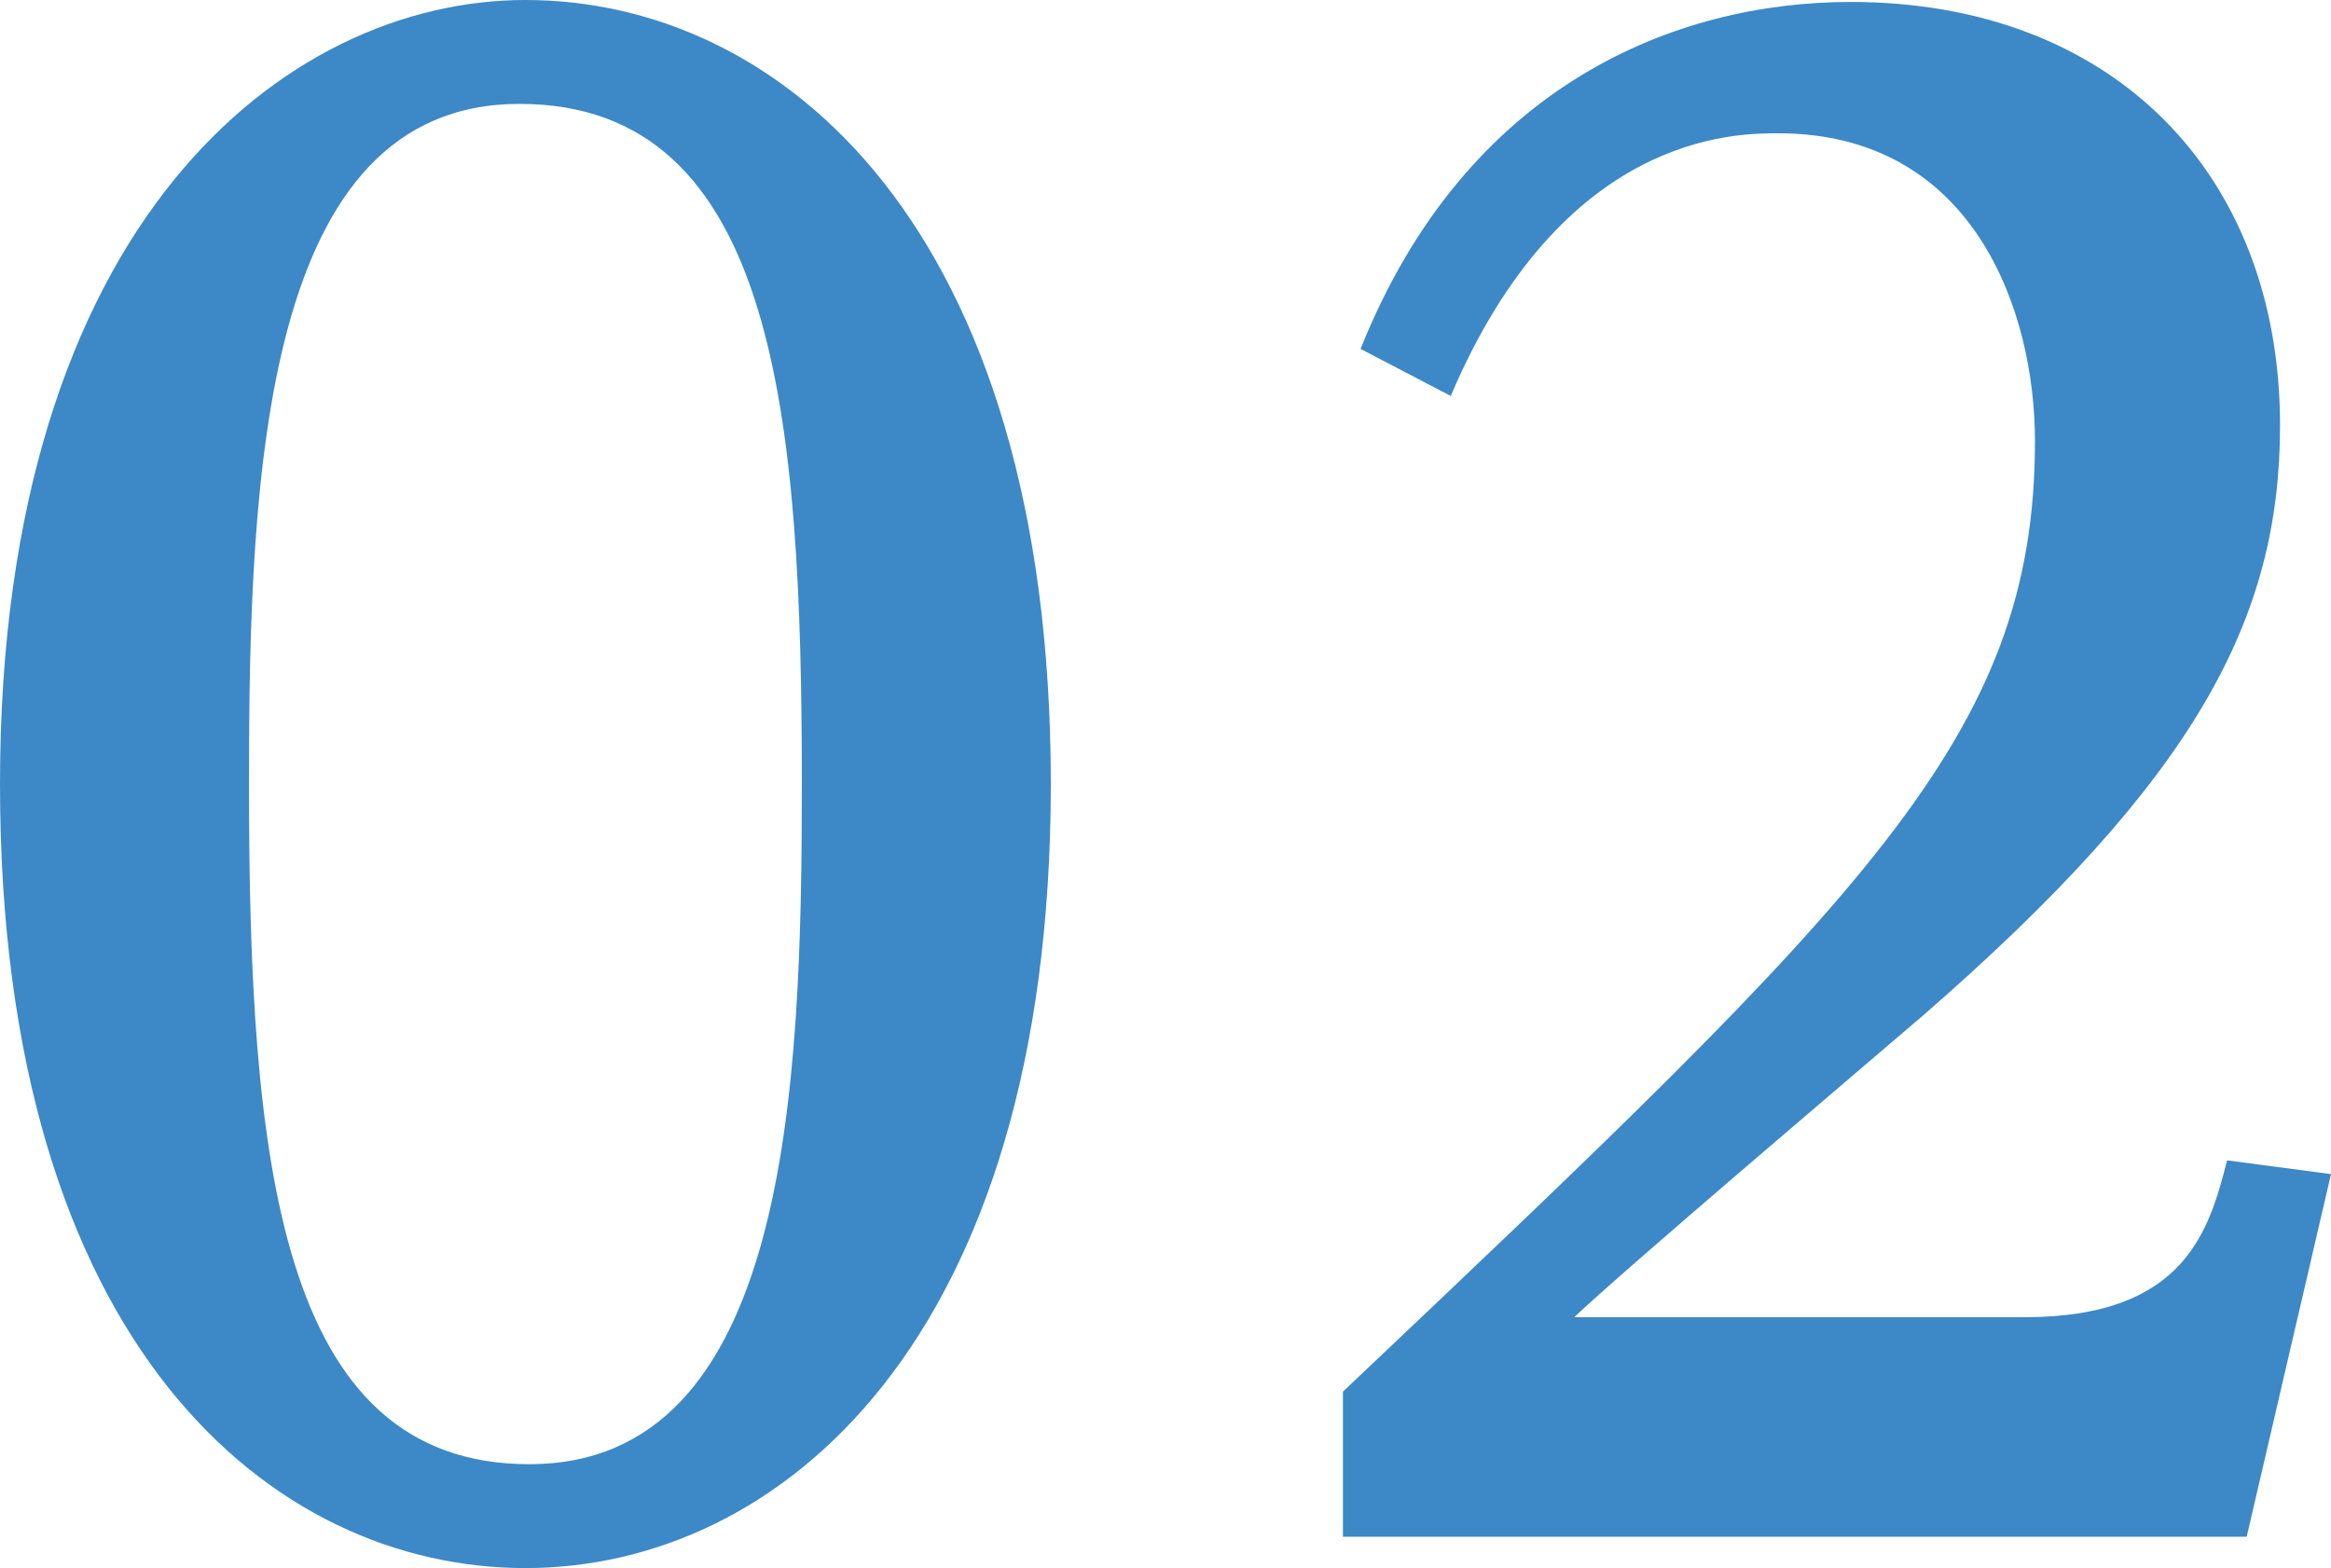 <svg viewBox="0 0 95.12 64" xmlns="http://www.w3.org/2000/svg"><g fill="#3d88c7"><path d="m21.44 0c10.4 0 21.44 9.2 21.44 32s-11.12 32-21.44 32-21.44-9.04-21.44-32 11.68-32 21.44-32zm.16 59.76c10.56 0 11.12-15.28 11.12-27.76 0-14.96-1.04-27.76-11.52-27.76s-11.04 15.12-11.04 27.76c0 15.36 1.2 27.76 11.44 27.76z"/><path d="m82.64 53.76c6.56 0 7.52-3.6 8.24-6.4l4.24.56-3.44 14.8h-36.88v-5.92c21.36-20.24 28.24-26.72 28.24-38.8 0-5.28-2.48-12.56-10.48-12.56-1.76 0-8.8 0-13.36 10.72l-3.68-1.92c4.32-10.8 12.88-14.16 20-14.16 10.72 0 17.52 7.04 17.52 17.28 0 7.92-3.44 14.4-14.56 24.08-2.24 1.92-12.32 10.48-14.24 12.32z"/></g></svg>